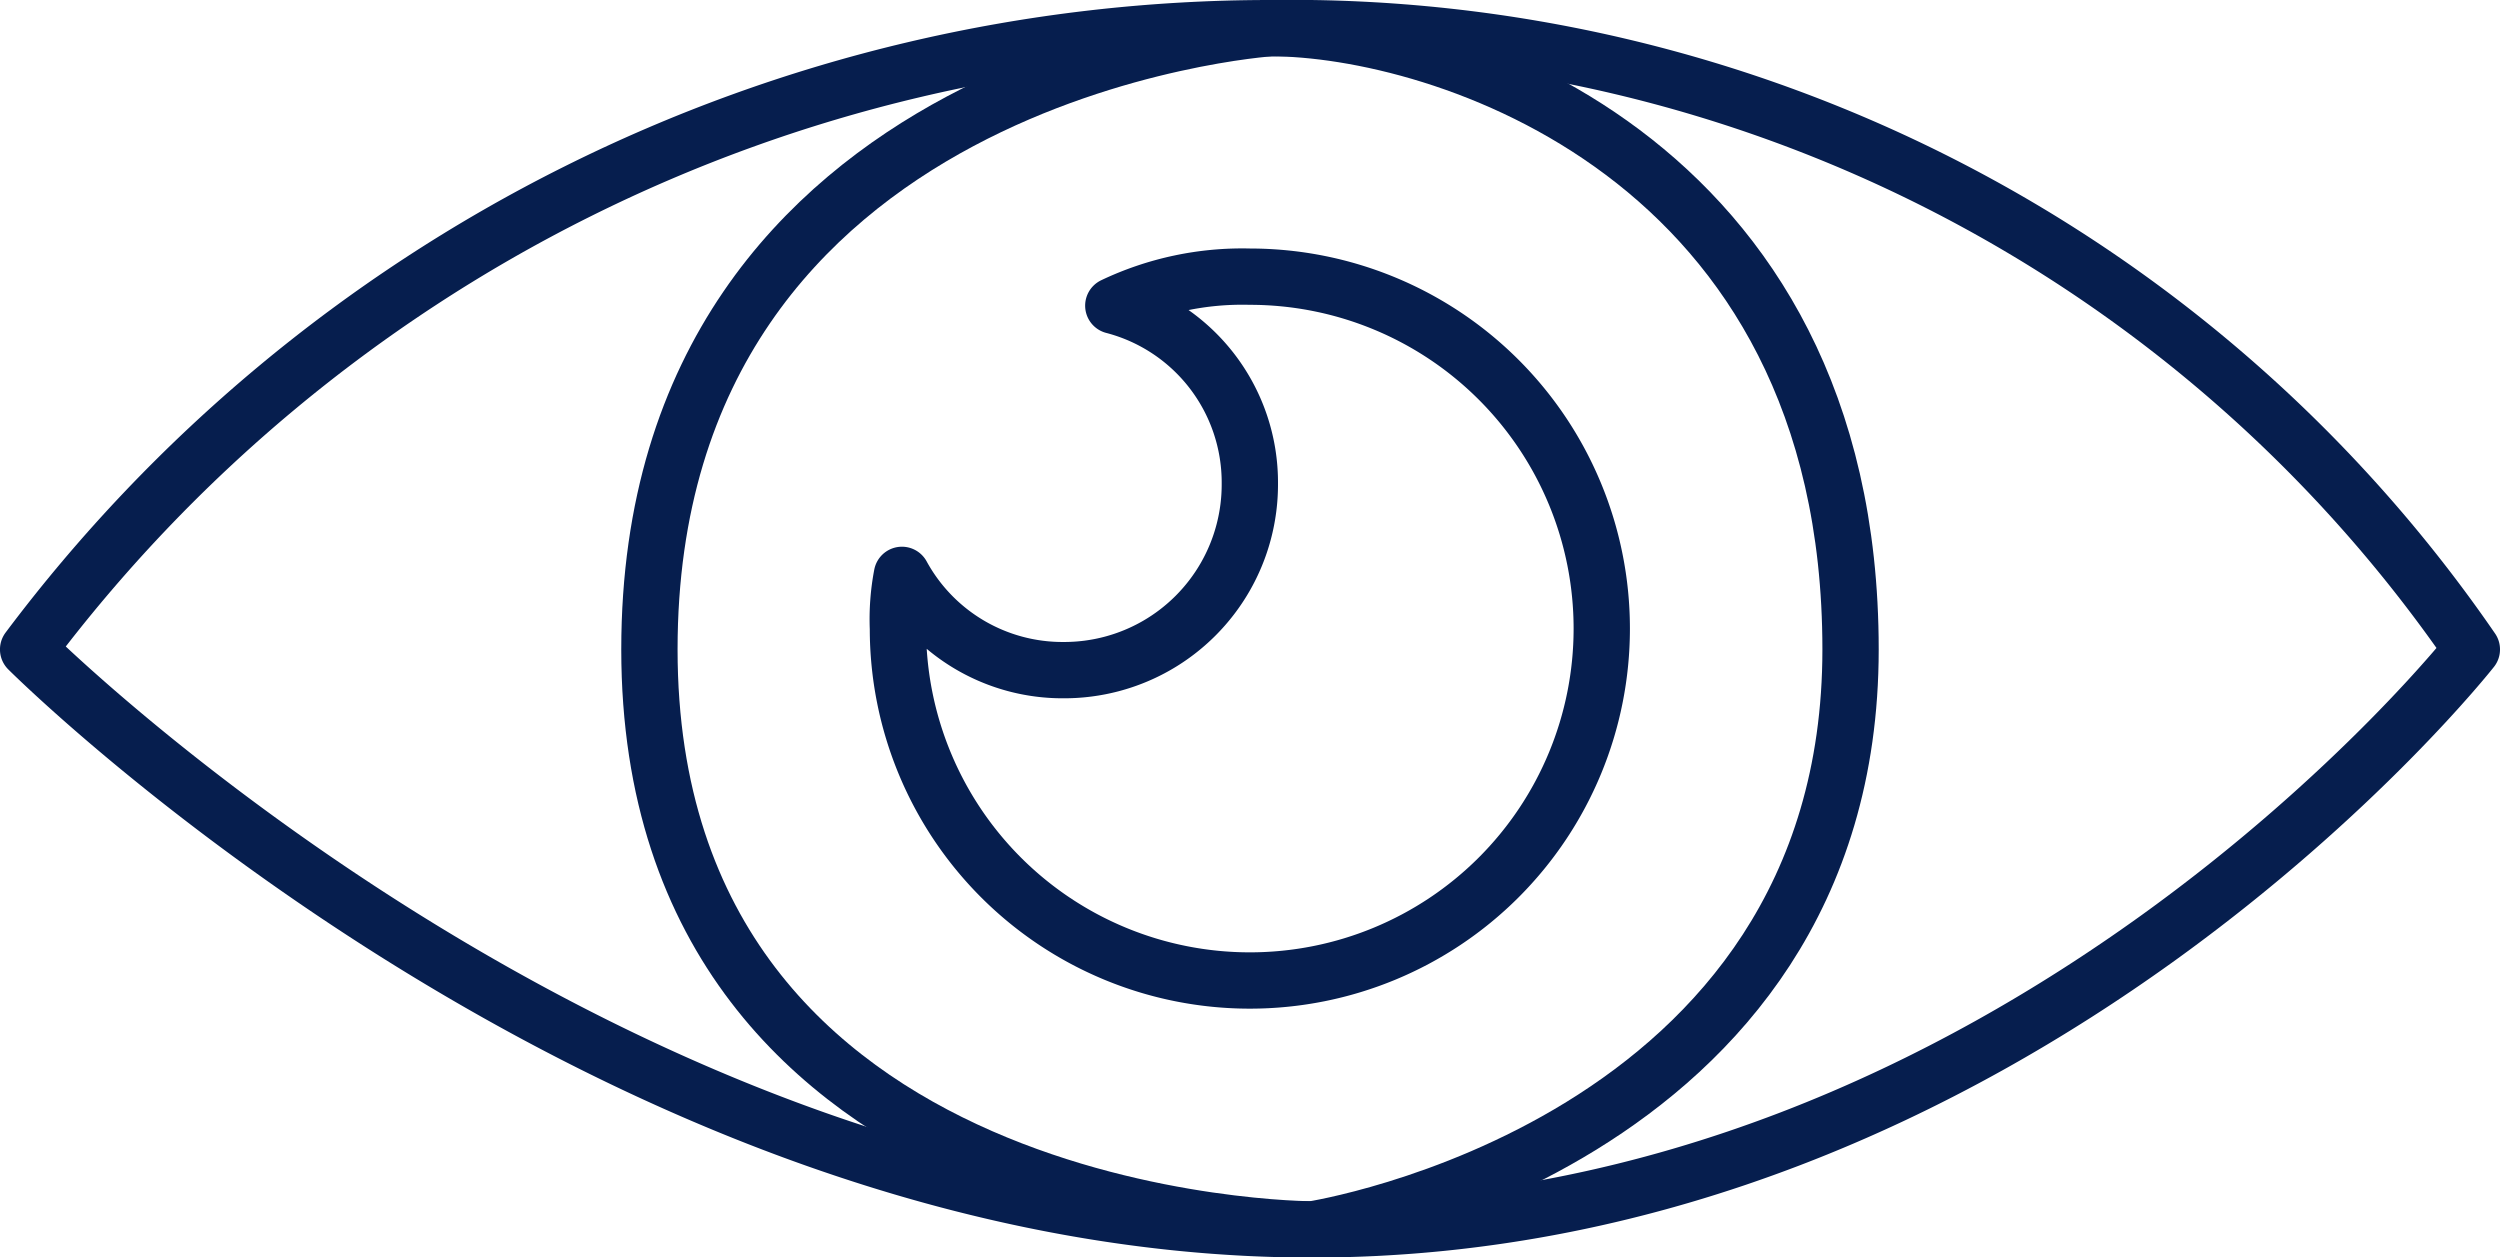<svg xmlns="http://www.w3.org/2000/svg" viewBox="0 0 88.799 44.664">
  <defs>
    <style>
      .cls-1 {
        fill: none;
        stroke: #061e4e;
        stroke-linecap: round;
        stroke-linejoin: round;
        stroke-miterlimit: 10;
        stroke-width: 2px;
      }
    </style>
  </defs>
  <g id="Group_1513" data-name="Group 1513" transform="translate(13.899 9)">
    <path id="Path_1435" data-name="Path 1435" class="cls-1" d="M1,23.068A55.169,55.169,0,0,1,45.135,1,50.906,50.906,0,0,1,87.8,23.068s-16.183,20.6-41.193,20.6S1,23.068,1,23.068Z" transform="translate(-13.9 -9)"/>
    <path id="Path_1436" data-name="Path 1436" class="cls-1" d="M38.068,1S16,2.471,16,23.068s23.539,20.6,23.539,20.6,19.125-2.942,19.125-20.6S43.952,1,38.068,1Z" transform="translate(-6.832 -9)"/>
    <path id="Path_1437" data-name="Path 1437" class="cls-1" d="M22,14" transform="translate(-4.005 -2.875)"/>
    <path id="Path_1438" data-name="Path 1438" class="cls-1" d="M34.5,7A10.659,10.659,0,0,0,29.65,8.03,6.49,6.49,0,0,1,34.5,14.356a6.593,6.593,0,0,1-6.62,6.62,6.5,6.5,0,0,1-5.738-3.384A8.389,8.389,0,0,0,22,19.5,12.5,12.5,0,1,0,34.5,7Z" transform="translate(-4.005 -6.173)"/>
  </g>
</svg>
